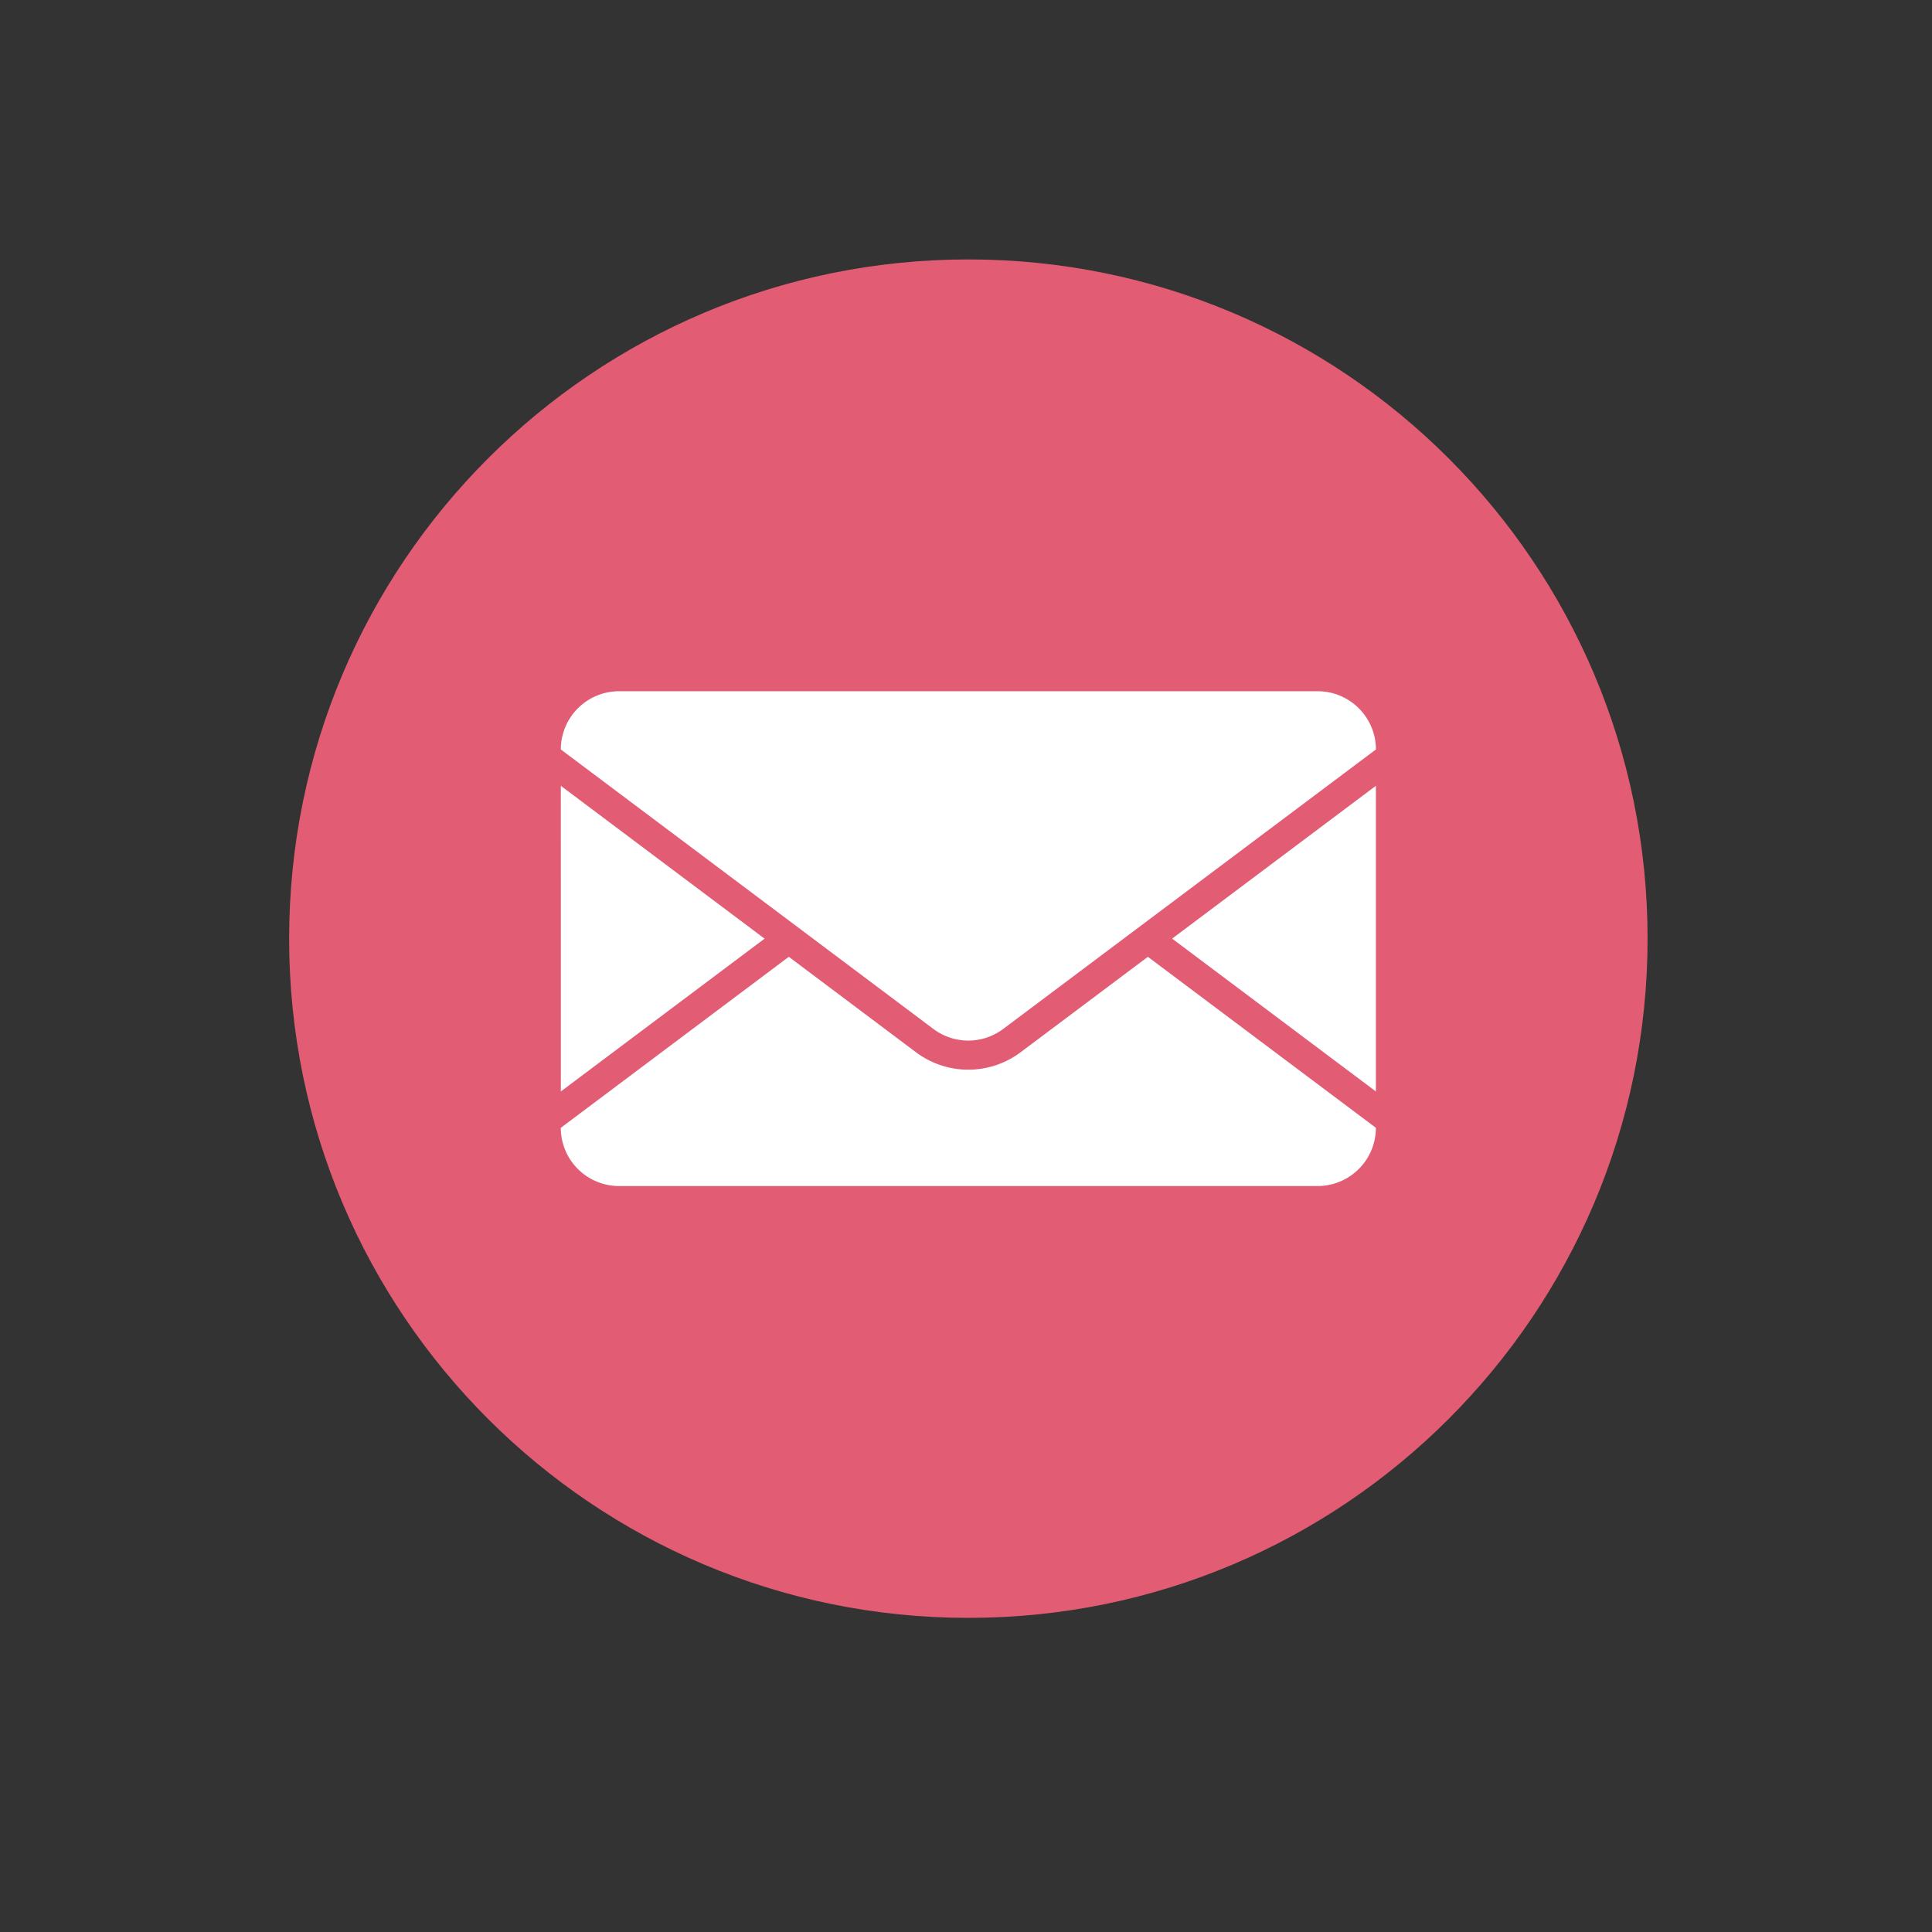 <svg xmlns="http://www.w3.org/2000/svg" width="64" height="64"><rect width="100%" height="100%" fill="#333333" stroke="none"/><path fill="#E25D73" d="M32.078 8.594c12.427 0 22.5 10.074 22.5 22.5 0 12.427-10.074 22.501-22.5 22.5-12.427 0-22.501-10.073-22.5-22.5s10.073-22.5 22.5-22.5z"/><path fill="#FFF" d="M18.578 26.031l6.75 5.063-6.749 5.062-.001-10.125zm27 11.329a1.931 1.931 0 01-1.93 1.929H20.506a1.93 1.93 0 01-1.929-1.928l7.553-5.666 4.211 3.161a2.89 2.89 0 003.471-.001l4.213-3.159 7.553 5.664zm0-1.204l-6.75-5.063 6.75-5.062v10.125zm-12.344-2.072a1.926 1.926 0 01-2.314.001l-3.987-2.991-.803-.603-7.552-5.664v-.001a1.93 1.93 0 011.929-1.928H43.65c1.062 0 1.929.865 1.929 1.929l-12.345 9.257z"/></svg>